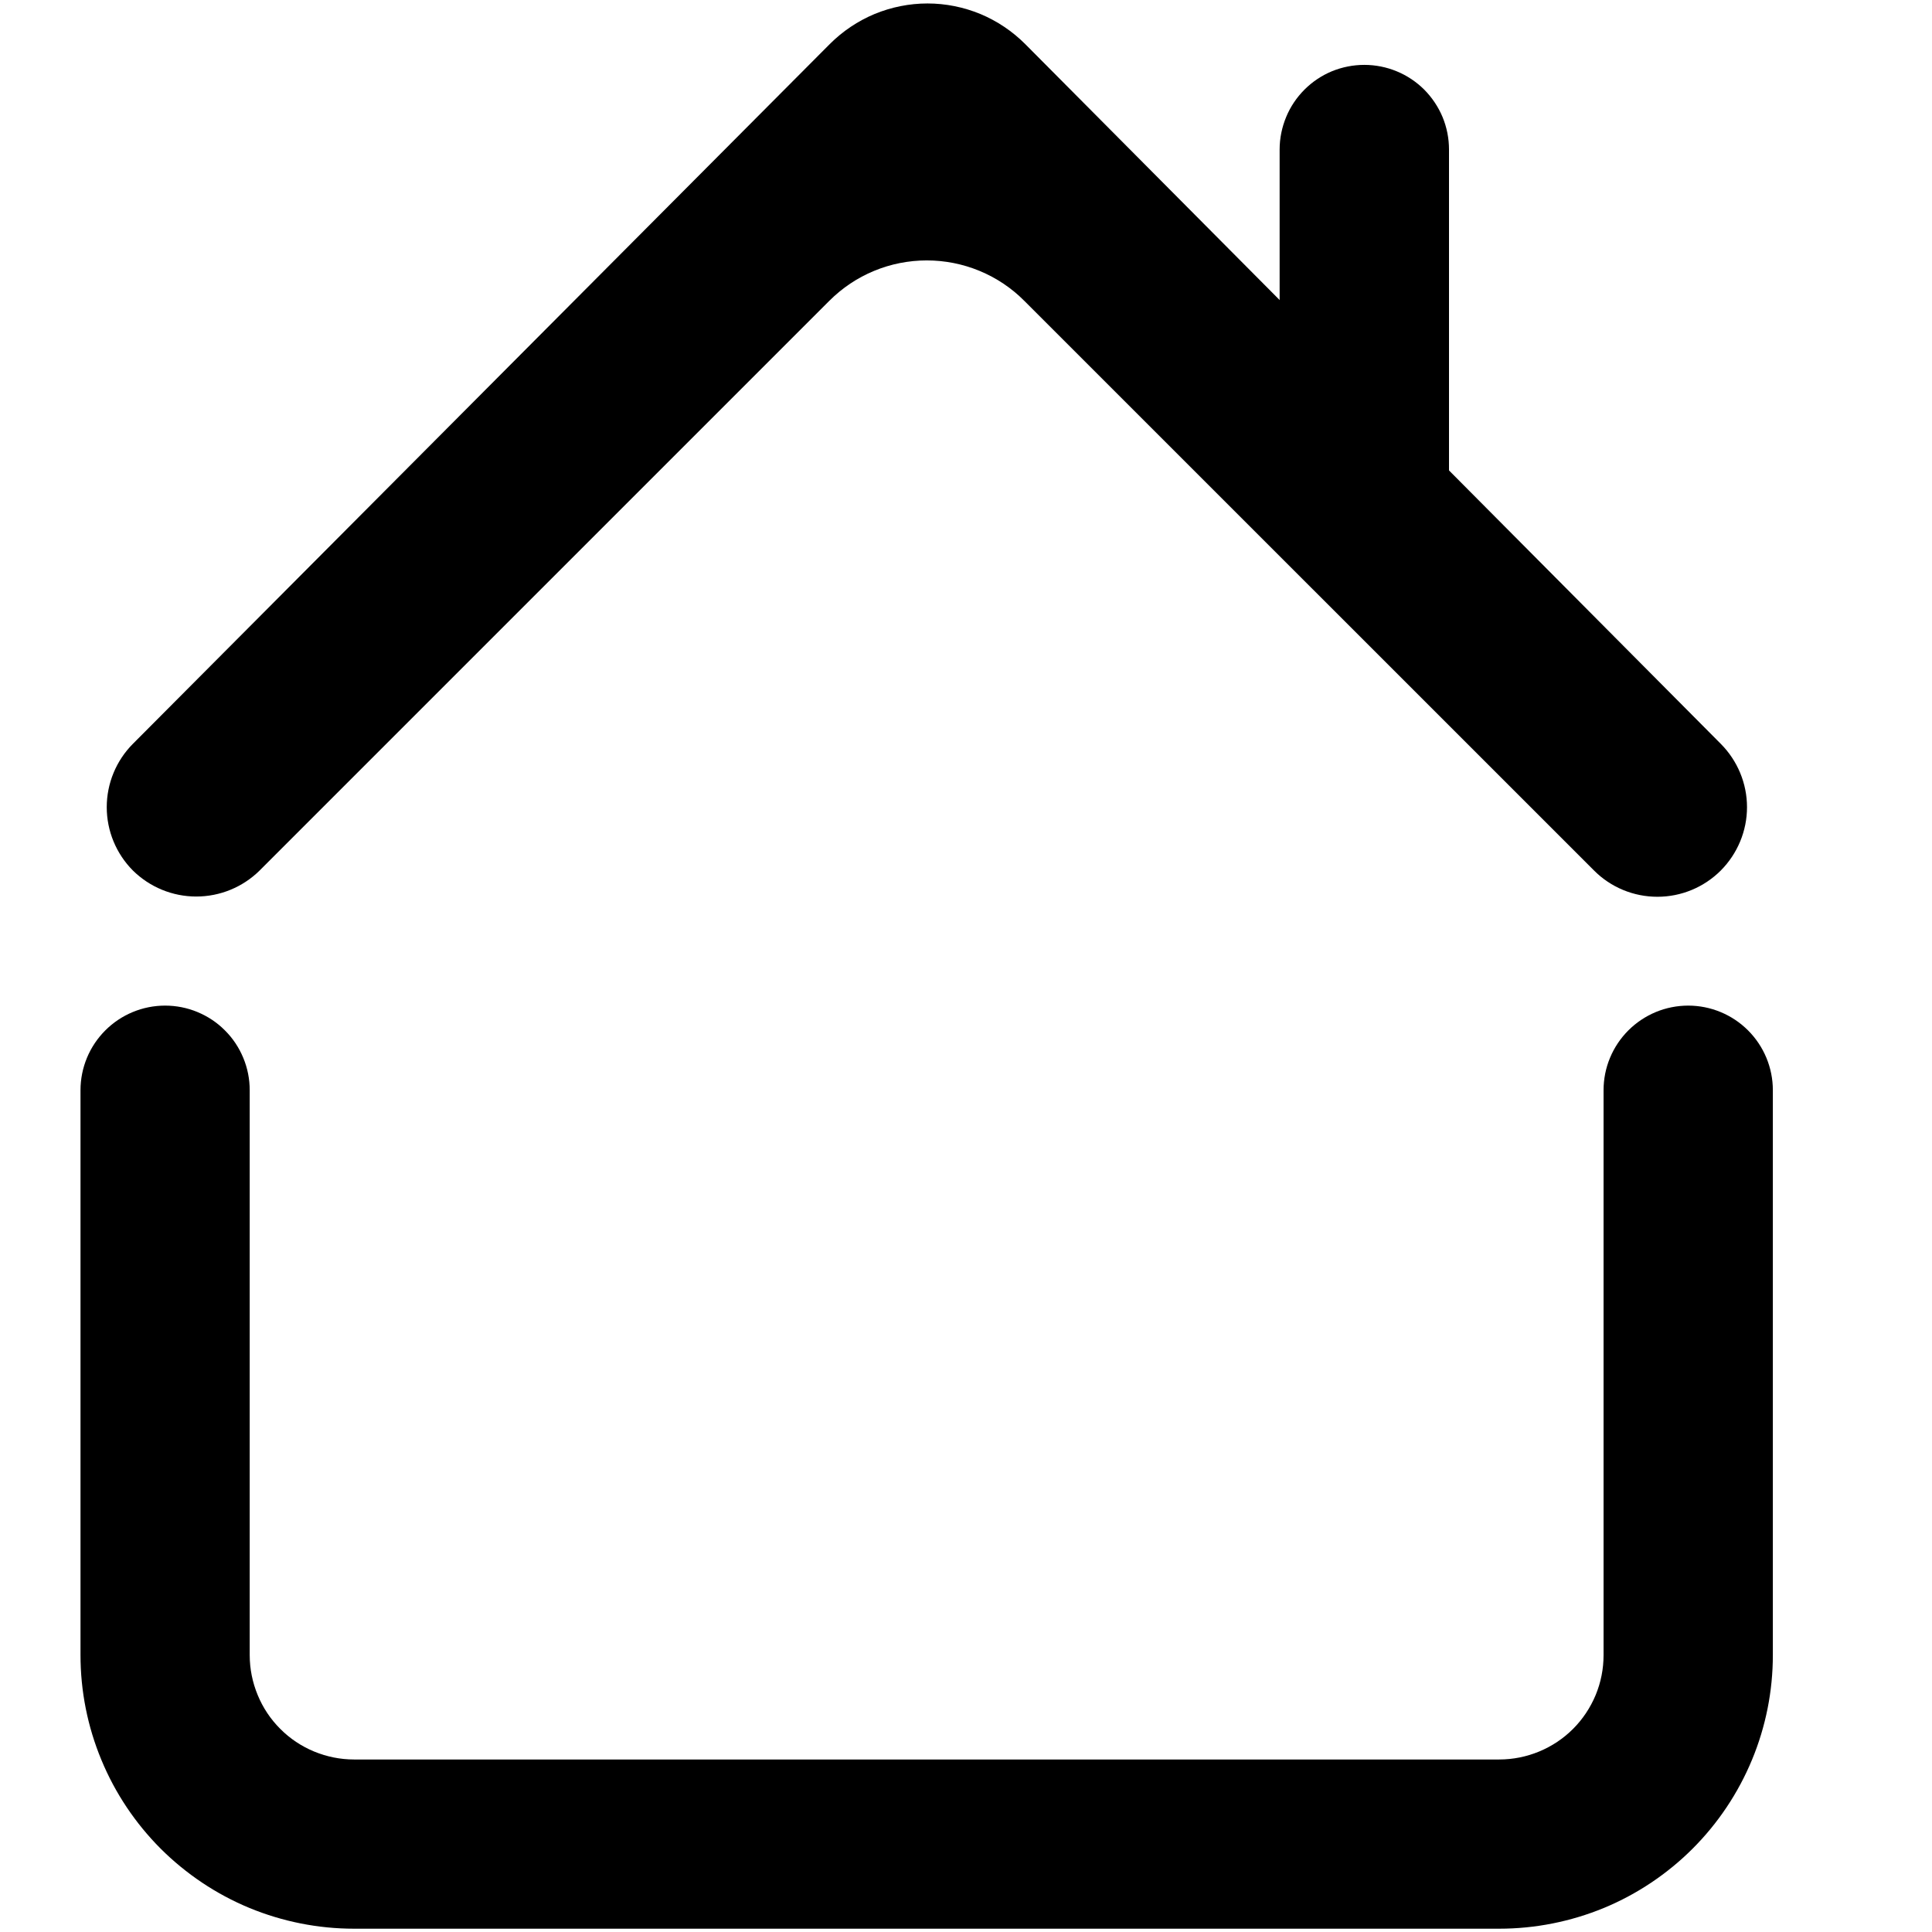 <svg width="24" height="24" viewBox="0 0 24 24" fill="none" xmlns="http://www.w3.org/2000/svg">
<path d="M1.651 10.814C1.861 11.021 2.143 11.137 2.438 11.137C2.733 11.137 3.015 11.021 3.225 10.814L10.303 3.736C10.462 3.577 10.65 3.451 10.858 3.365C11.066 3.279 11.288 3.235 11.513 3.235C11.738 3.235 11.96 3.279 12.168 3.365C12.376 3.451 12.565 3.577 12.723 3.736L19.802 10.814C20.01 11.023 20.293 11.14 20.589 11.14C20.884 11.14 21.167 11.023 21.376 10.814C21.584 10.605 21.702 10.322 21.702 10.027C21.702 9.732 21.584 9.449 21.376 9.24L12.735 0.547C12.576 0.388 12.387 0.261 12.179 0.174C11.97 0.088 11.747 0.043 11.522 0.043C11.296 0.043 11.073 0.088 10.864 0.174C10.656 0.261 10.467 0.388 10.308 0.547L1.651 9.24C1.443 9.449 1.326 9.732 1.326 10.027C1.326 10.322 1.443 10.605 1.651 10.814Z" fill="black"/>
<path d="M19.92 20.56C19.92 20.731 19.887 20.899 19.822 21.056C19.756 21.214 19.661 21.357 19.541 21.477C19.42 21.598 19.277 21.693 19.12 21.758C18.963 21.823 18.794 21.857 18.624 21.857H4.398C4.228 21.857 4.06 21.823 3.902 21.758C3.745 21.693 3.602 21.598 3.482 21.477C3.361 21.357 3.266 21.214 3.201 21.056C3.136 20.899 3.102 20.731 3.102 20.56V13.543C3.102 13.405 3.075 13.268 3.022 13.141C2.969 13.013 2.892 12.897 2.794 12.8C2.697 12.702 2.581 12.625 2.453 12.572C2.326 12.519 2.189 12.492 2.051 12.492C1.772 12.492 1.505 12.603 1.308 12.8C1.111 12.997 1 13.264 1 13.543V20.56C1 21.007 1.088 21.449 1.259 21.861C1.429 22.273 1.68 22.648 1.995 22.964C2.311 23.279 2.685 23.53 3.098 23.701C3.51 23.871 3.952 23.959 4.398 23.959H18.624C19.07 23.959 19.512 23.871 19.925 23.701C20.337 23.53 20.712 23.279 21.027 22.964C21.343 22.648 21.593 22.273 21.764 21.861C21.935 21.449 22.023 21.007 22.023 20.56V13.543C22.023 13.264 21.912 12.997 21.715 12.8C21.518 12.603 21.25 12.492 20.972 12.492C20.834 12.492 20.697 12.519 20.569 12.572C20.442 12.625 20.326 12.702 20.228 12.8C20.131 12.897 20.053 13.013 20 13.141C19.947 13.268 19.92 13.405 19.92 13.543V20.56Z" fill="black"/>
<path d="M15.896 5.909V1.857C15.896 1.719 15.924 1.582 15.977 1.454C16.029 1.327 16.107 1.211 16.205 1.113C16.302 1.016 16.418 0.938 16.546 0.885C16.674 0.833 16.81 0.806 16.948 0.806C17.086 0.806 17.223 0.833 17.351 0.886C17.478 0.938 17.594 1.016 17.692 1.113C17.789 1.211 17.867 1.327 17.92 1.454C17.973 1.582 18 1.719 18 1.857V5.909H15.896Z" fill="black"/>
</svg>
